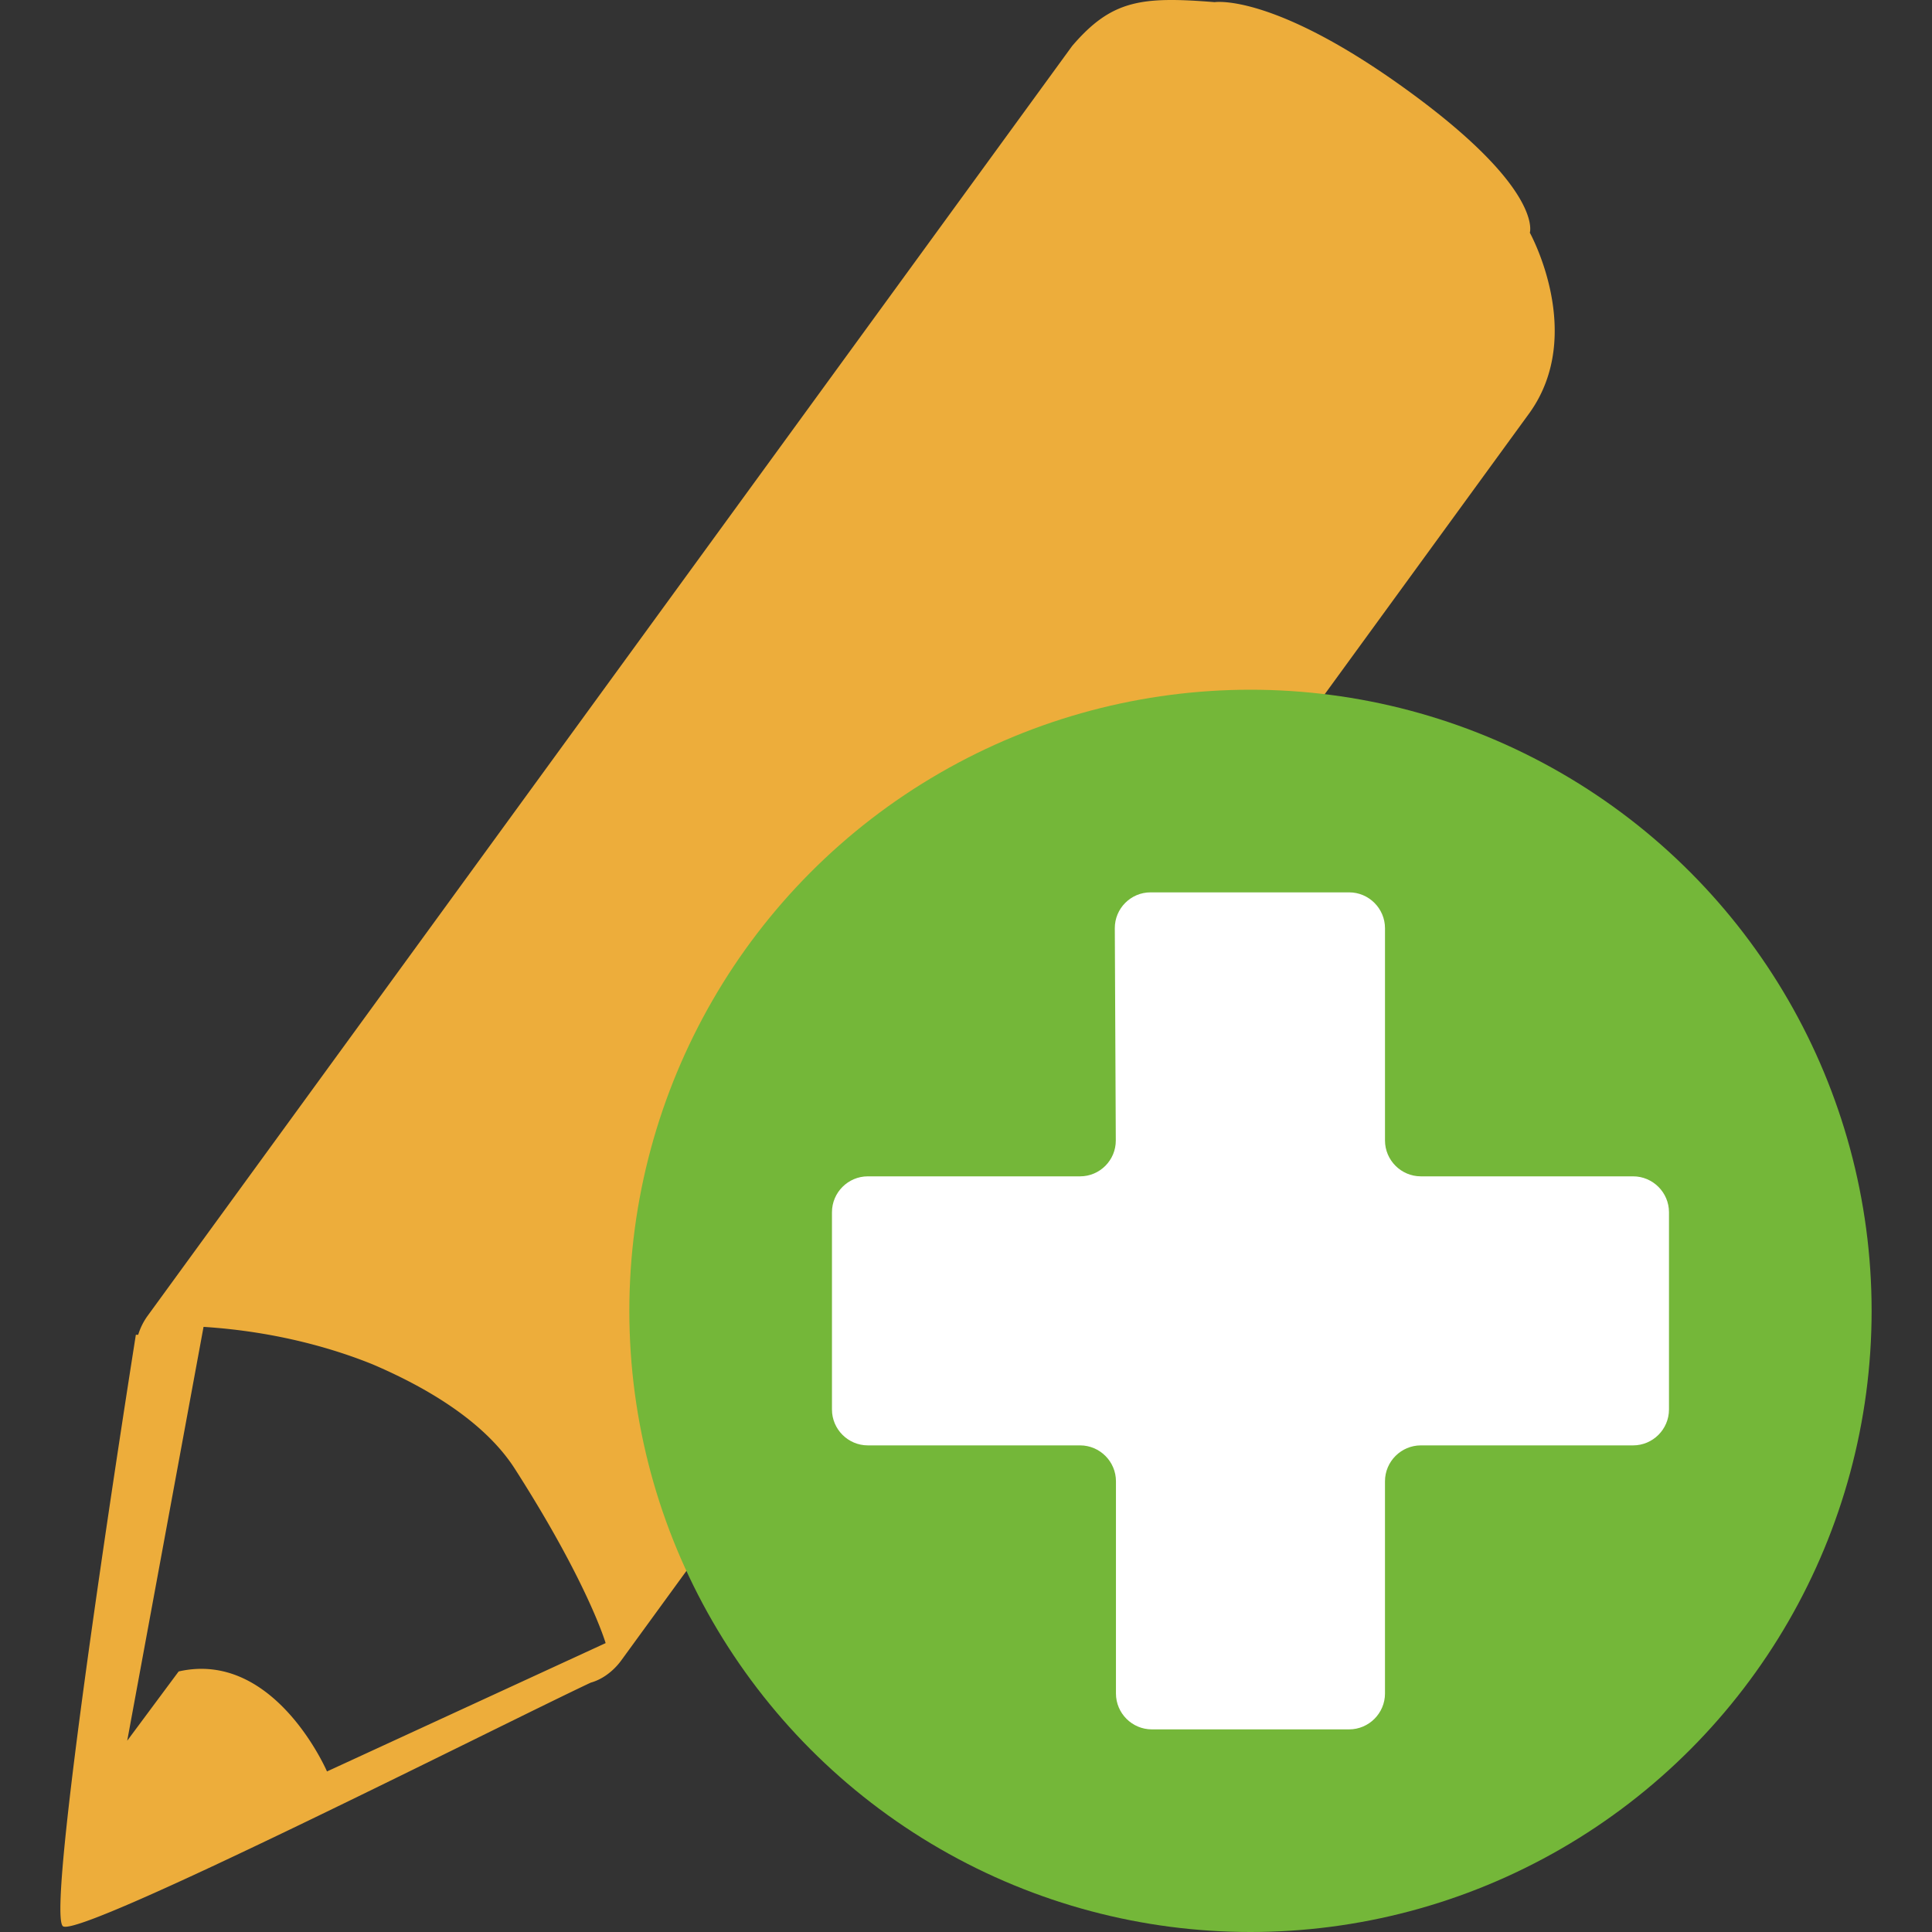 <svg xmlns="http://www.w3.org/2000/svg" width="16" height="16" viewBox="0 0 500 500"><rect x="0" y="0" width="500" height="500" fill="#333333" stroke="none"/><linearGradient id="a" x1="15.627" y1="249.322" x2="402.358" y2="249.322"><stop offset="0" stop-color="#edad3b"/><stop offset="1" stop-color="#dba049"/></linearGradient><path fill="url(#a)" d="M395.918 60.227s3.64-11.146-31.355-36.625C329.567-1.876 314.355.556 314.355.556c-18.902-1.51-26.658-.625-36.893 11.356L38.254 340.46a16.625 16.625 0 00-2.488 4.974h-.605S11.38 495 16.297 498.513c4.44 3.17 113.604-52.26 136.59-63.05 1.284-.355 2.573-.957 3.805-1.788l.047-.02-.002-.01a16.612 16.612 0 004.067-3.963l235.122-322.936c14.48-20.427-.006-46.52-.006-46.52zM84.625 458.45s-13.57-31.522-38.39-25.88l-13.31 17.925 19.753-107.102c19.503 1.242 34.64 5.998 43.787 9.71 12.868 5.504 28.633 14.295 36.796 27.05 18.982 29.657 23.476 45.08 23.476 45.08l-72.11 33.216z"/><linearGradient id="b" x1="209.956" y1="225.583" x2="437.291" y2="452.918"><stop offset="0" stop-color="#74b739"/><stop offset="1" stop-color="#56991c"/></linearGradient><circle fill="url(#b)" cx="323.623" cy="339.25" r="160.75"/><path fill="#FFF" d="M422.65 304.436h-54.932c-5.104 0-9.283-4.177-9.283-9.282v-54.928c0-5.106-4.177-9.284-9.282-9.284H297.75c-5.103 0-9.263 4.178-9.238 9.284l.255 54.928c.022 5.105-4.135 9.282-9.24 9.282h-54.93c-5.107 0-9.284 4.18-9.284 9.285v51.062c0 5.106 4.177 9.28 9.283 9.28h54.93c5.106 0 9.283 4.18 9.283 9.286v54.93c0 5.106 4.176 9.282 9.283 9.282h51.06c5.106 0 9.283-4.176 9.283-9.282v-54.93c0-5.107 4.18-9.285 9.283-9.285h54.93c5.106 0 9.284-4.175 9.284-9.28V313.72c0-5.105-4.178-9.284-9.285-9.284z"/></svg>